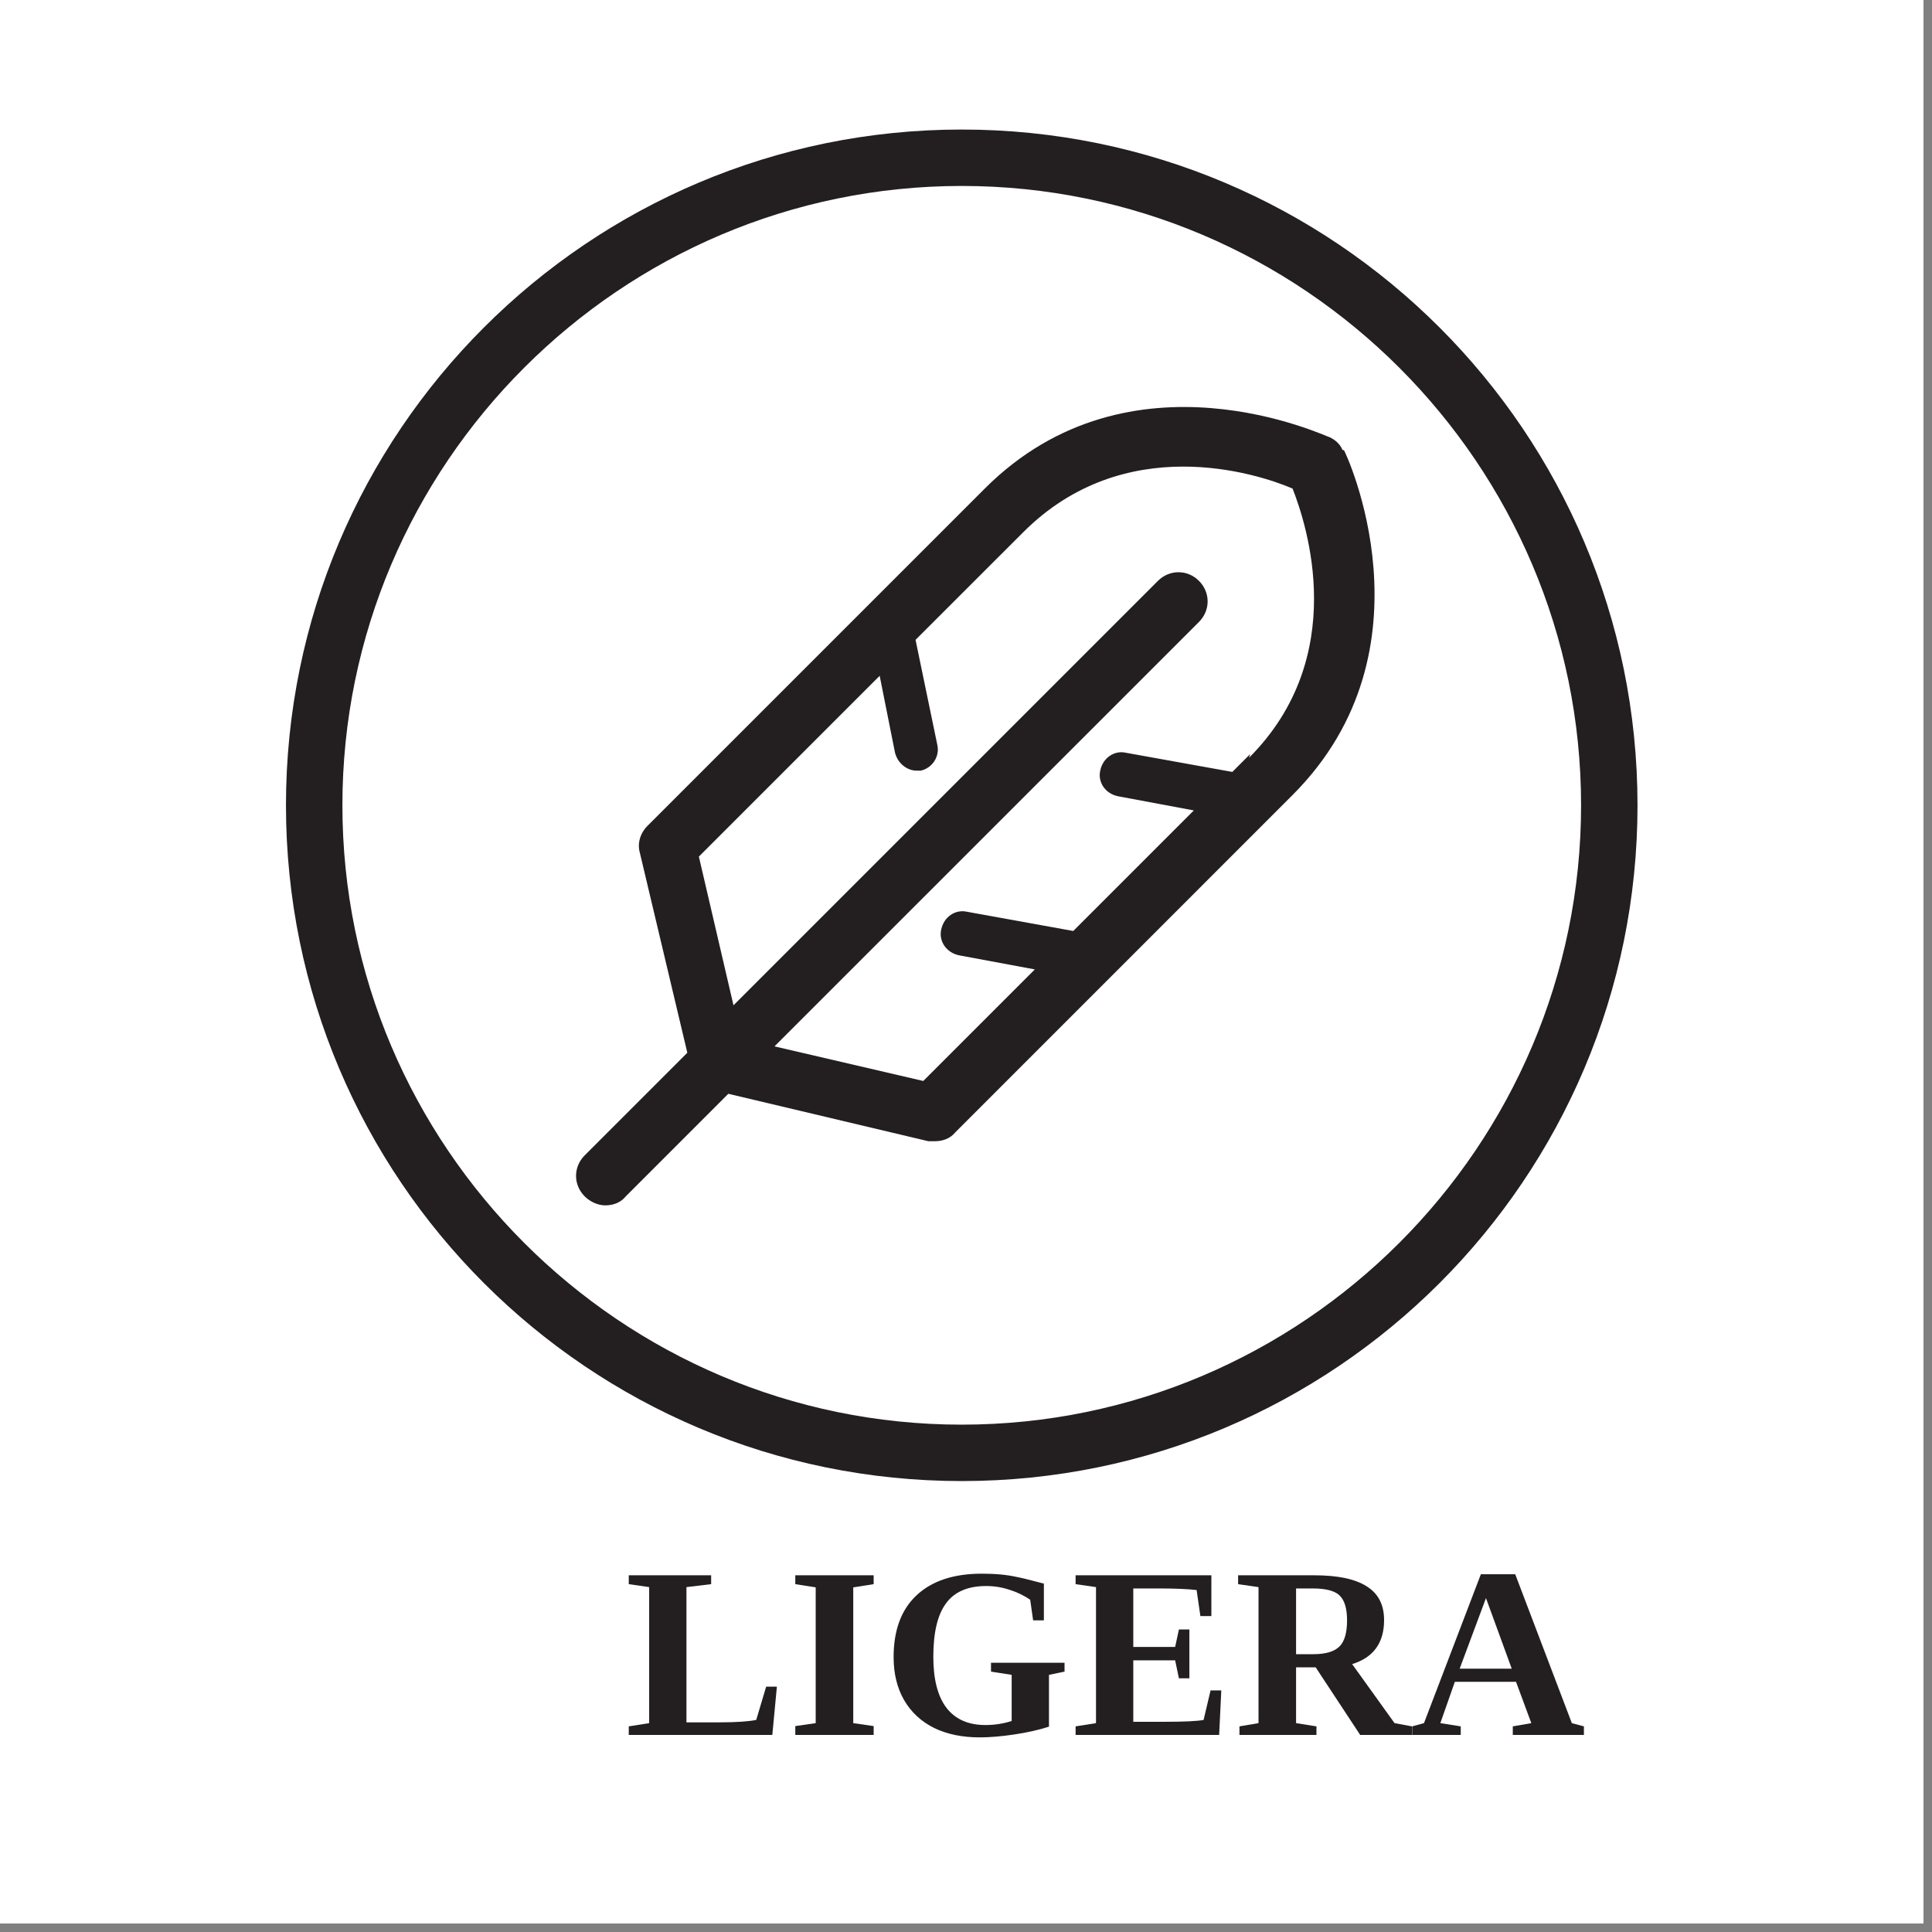 <svg xmlns="http://www.w3.org/2000/svg" xmlns:xlink="http://www.w3.org/1999/xlink" width="150" zoomAndPan="magnify" viewBox="0 0 112.5 112.5" height="150" preserveAspectRatio="xMidYMid meet" version="1.0"><rect x="0" y="0" width="112.5" height="112.5" fill="#808080" stroke="none"/><defs><g/><clipPath id="5e34b89378"><path d="M 0 0 L 112.004 0 L 112.004 112.004 L 0 112.004 Z M 0 0 " clip-rule="nonzero"/></clipPath></defs><g clip-path="url(#5e34b89378)"><path fill="#ffffff" d="M 0 0 L 112.004 0 L 112.004 112.004 L 0 112.004 Z M 0 0 " fill-opacity="1" fill-rule="nonzero"/><path fill="#ffffff" d="M 0 0 L 112.004 0 L 112.004 112.004 L 0 112.004 Z M 0 0 " fill-opacity="1" fill-rule="nonzero"/></g><path fill="#ffffff" d="M 8.438 0.074 L 103.488 0.074 C 108.121 0.074 111.926 3.809 111.926 8.438 L 111.926 103.566 C 111.926 108.195 108.195 111.926 103.566 111.926 L 8.438 111.926 C 3.809 111.926 0.074 108.195 0.074 103.566 L 0.074 8.438 C 0.074 3.809 3.809 0.074 8.438 0.074 Z M 8.438 0.074 " fill-opacity="1" fill-rule="nonzero"/><g fill="#231f20" fill-opacity="1"><g transform="translate(36.363, 101.026)"><g><path d="M 5.047 -8.781 L 3.609 -8.609 L 3.609 -0.734 L 5.5 -0.734 C 6.488 -0.734 7.211 -0.781 7.672 -0.875 L 8.25 -2.812 L 8.875 -2.812 L 8.609 0 L 0.25 0 L 0.25 -0.5 L 1.438 -0.688 L 1.438 -8.609 L 0.25 -8.781 L 0.25 -9.297 L 5.047 -9.297 Z M 5.047 -8.781 "/></g></g><g transform="translate(45.826, 101.026)"><g><path d="M 3.859 -0.688 L 5.047 -0.516 L 5.047 0 L 0.484 0 L 0.484 -0.516 L 1.672 -0.688 L 1.672 -8.594 L 0.484 -8.781 L 0.484 -9.297 L 5.047 -9.297 L 5.047 -8.781 L 3.859 -8.594 Z M 3.859 -0.688 "/></g></g><g transform="translate(51.347, 101.026)"><g><path d="M 9.734 -0.484 C 9.16 -0.297 8.492 -0.145 7.734 -0.031 C 6.984 0.082 6.305 0.141 5.703 0.141 C 4.691 0.141 3.805 -0.039 3.047 -0.406 C 2.297 -0.781 1.711 -1.32 1.297 -2.031 C 0.891 -2.738 0.688 -3.57 0.688 -4.531 C 0.688 -6.094 1.129 -7.289 2.016 -8.125 C 2.91 -8.969 4.18 -9.391 5.828 -9.391 C 6.234 -9.391 6.598 -9.375 6.922 -9.344 C 7.254 -9.312 7.562 -9.266 7.844 -9.203 C 8.133 -9.148 8.664 -9.02 9.438 -8.812 L 9.438 -6.672 L 8.812 -6.672 L 8.641 -7.875 C 8.273 -8.125 7.875 -8.316 7.438 -8.453 C 7 -8.598 6.547 -8.672 6.078 -8.672 C 5.004 -8.672 4.223 -8.332 3.734 -7.656 C 3.242 -6.988 3 -5.953 3 -4.547 C 3 -3.242 3.254 -2.254 3.766 -1.578 C 4.285 -0.91 5.039 -0.578 6.031 -0.578 C 6.562 -0.578 7.07 -0.656 7.562 -0.812 L 7.562 -3.5 L 6.359 -3.688 L 6.359 -4.203 L 10.641 -4.203 L 10.641 -3.688 L 9.734 -3.5 Z M 9.734 -0.484 "/></g></g><g transform="translate(62.382, 101.026)"><g><path d="M 0.25 -0.5 L 1.438 -0.688 L 1.438 -8.609 L 0.25 -8.781 L 0.25 -9.297 L 8.156 -9.297 L 8.156 -6.922 L 7.516 -6.922 L 7.297 -8.438 C 6.785 -8.5 6.039 -8.531 5.062 -8.531 L 3.609 -8.531 L 3.609 -5.125 L 6.047 -5.125 L 6.266 -6.141 L 6.875 -6.141 L 6.875 -3.297 L 6.266 -3.297 L 6.047 -4.344 L 3.609 -4.344 L 3.609 -0.766 L 5.375 -0.766 C 6.562 -0.766 7.336 -0.801 7.703 -0.875 L 8.109 -2.594 L 8.734 -2.594 L 8.609 0 L 0.25 0 Z M 0.25 -0.5 "/></g></g><g transform="translate(71.845, 101.026)"><g><path d="M 3.625 -3.938 L 3.625 -0.688 L 4.812 -0.5 L 4.812 0 L 0.328 0 L 0.328 -0.5 L 1.438 -0.688 L 1.438 -8.609 L 0.25 -8.781 L 0.25 -9.297 L 4.688 -9.297 C 6.051 -9.297 7.066 -9.082 7.734 -8.656 C 8.41 -8.238 8.75 -7.582 8.75 -6.688 C 8.75 -5.363 8.129 -4.508 6.891 -4.125 L 9.359 -0.688 L 10.375 -0.5 L 10.375 0 L 7.359 0 L 4.766 -3.938 Z M 6.594 -6.672 C 6.594 -7.367 6.445 -7.852 6.156 -8.125 C 5.875 -8.395 5.352 -8.531 4.594 -8.531 L 3.625 -8.531 L 3.625 -4.703 L 4.625 -4.703 C 5.332 -4.703 5.836 -4.848 6.141 -5.141 C 6.441 -5.43 6.594 -5.941 6.594 -6.672 Z M 6.594 -6.672 "/></g></g><g transform="translate(82.09, 101.026)"><g><path d="M 2.969 -0.5 L 2.969 0 L 0.141 0 L 0.141 -0.5 L 0.828 -0.688 L 4.141 -9.359 L 6.141 -9.359 L 9.438 -0.688 L 10.141 -0.5 L 10.141 0 L 6 0 L 6 -0.5 L 7.078 -0.688 L 6.188 -3.094 L 2.625 -3.094 L 1.781 -0.688 Z M 4.438 -7.969 L 2.906 -3.859 L 5.938 -3.859 Z M 4.438 -7.969 "/></g></g></g><path fill="#231f20" d="M 56 10.828 C 75.863 10.828 92.066 27.031 92.066 46.891 C 92.066 66.754 75.863 82.957 56 82.957 C 36.141 82.957 19.938 66.754 19.938 46.891 C 19.938 27.031 36.141 10.828 56 10.828 M 56 7.543 C 34.273 7.543 16.652 25.164 16.652 46.891 C 16.652 68.621 34.273 86.242 56 86.242 C 77.73 86.242 95.352 68.621 95.352 46.891 C 95.352 25.164 77.73 7.543 56 7.543 " fill-opacity="1" fill-rule="nonzero"/><path fill="#231f20" d="M 78.176 26.207 C 78.027 25.836 77.73 25.609 77.43 25.461 C 77.281 25.461 65.855 19.938 57.344 28.449 L 37.707 48.086 C 37.258 48.535 37.109 49.133 37.258 49.656 L 40.023 61.301 L 34.047 67.277 C 33.375 67.949 33.375 68.992 34.047 69.664 C 34.348 69.965 34.797 70.188 35.242 70.188 C 35.691 70.188 36.141 70.039 36.438 69.664 L 42.41 63.691 L 54.059 66.453 C 54.211 66.453 54.285 66.453 54.434 66.453 C 54.883 66.453 55.328 66.305 55.629 65.934 L 75.266 46.293 C 83.777 37.781 78.328 26.281 78.254 26.207 M 72.801 43.906 L 71.758 44.949 L 65.559 43.832 C 64.887 43.68 64.215 44.129 64.066 44.875 C 63.914 45.547 64.363 46.219 65.109 46.367 L 69.516 47.191 L 62.496 54.211 L 56.301 53.09 C 55.629 52.941 54.957 53.387 54.805 54.133 C 54.656 54.805 55.105 55.477 55.852 55.629 L 60.258 56.449 L 53.762 62.945 L 45.098 60.93 L 69.816 36.215 C 70.488 35.543 70.488 34.496 69.816 33.824 C 69.145 33.152 68.098 33.152 67.426 33.824 L 42.711 58.539 L 40.695 49.879 L 51.223 39.352 L 52.117 43.832 C 52.27 44.426 52.789 44.875 53.387 44.875 C 53.984 44.875 53.535 44.875 53.613 44.875 C 54.285 44.727 54.73 44.055 54.582 43.383 L 53.312 37.258 L 59.586 30.988 C 65.484 25.09 73.176 27.551 75.266 28.449 C 76.086 30.539 78.625 38.23 72.727 44.129 " fill-opacity="1" fill-rule="nonzero"/></svg>